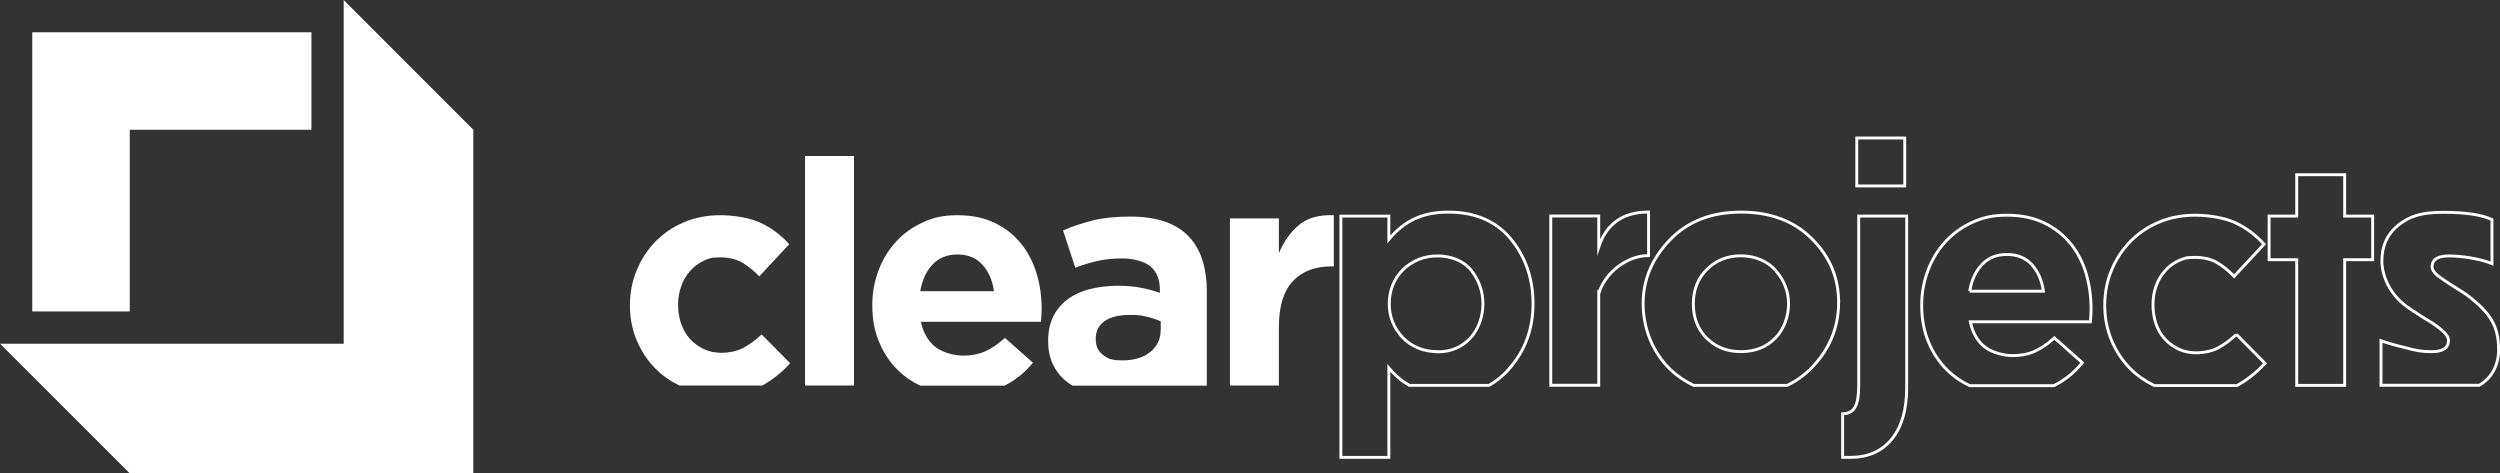 <?xml version="1.0" encoding="UTF-8"?> <svg xmlns="http://www.w3.org/2000/svg" id="Layer_1" version="1.1" viewBox="0 0 2580 488.5"><rect x="0" y="0" width="2580" height="488.5" fill="#333333" stroke="none"/><!-- Generator: Adobe Illustrator 29.7.1, SVG Export Plug-In . SVG Version: 2.1.1 Build 8) --><defs><style> .st0 { fill: #fff; } .st1 { fill: none; stroke: #fff; stroke-miterlimit: 10; stroke-width: 3px; } </style></defs><g><path class="st1" d="M1558.1,379.8c16-18.5,24-40.6,24-66.4s-7.8-48.6-23.2-67.1c-15.2-18.2-36.6-27.4-64.1-27.4s-45.8,9.4-61.5,28.1v-24h-49.5v249h49.5v-92.2c6.3,7.5,13.3,13.4,21.1,17.9h82.2c8-4.5,15.2-10.4,21.6-17.9h0ZM1483.5,362.9c-14.2,0-26.1-4.8-35.6-14.2-9.5-10-14.2-21.8-14.2-35.2s4.8-25.8,14.2-35.2c10-9.5,21.9-14.2,35.6-14.2s27.1,5,34.9,15c8,10.2,12,21.8,12,34.5s-4.4,26.1-13.1,35.4c-8.8,9.4-20,14.1-33.8,14.1h0Z"></path><path class="st1" d="M1650,302.5c3.8-11.2,10.6-20.5,20.4-27.8,9.9-7.2,20.2-10.9,30.9-10.9v-45c-26.2,0-43.4,12-51.4,36v-31.9h-49.5v174.7h49.5v-95.2h0Z"></path><path class="st1" d="M1897.5,313.4c.2-26.2-9-48.6-27.8-67.1-18.2-18.2-42.6-27.4-73.1-27.4s-55,9.6-73.5,28.9c-18.2,19-27.4,40.9-27.4,65.6s9.4,49.9,28.1,67.9c7.2,6.8,15.2,12.2,24,16.4h96.7c9-4.4,17.2-10.2,24.5-17.5,18.5-18.8,28-41,28.5-66.8h0ZM1832.2,348.7c-9,9.5-20.9,14.2-35.6,14.2s-26.1-4.8-35.6-14.2c-9-9.2-13.5-21-13.5-35.2s4.8-26.6,14.2-35.6c9.2-9.2,20.9-13.9,34.9-13.9s27.6,5.2,36.4,15.8c8.5,10,12.8,21.2,12.8,33.8s-4.5,25.8-13.5,35.2h0Z"></path><path class="st1" d="M1918.2,398.2c0,10-1.2,17.3-3.8,21.9-2.5,4.6-6.8,6.9-12.8,6.9v45h7.9c18.2,0,32.5-6.2,42.8-18.8s15.4-30.2,15.4-53.2v-177h-49.5v175.1h0Z"></path><polygon class="st1" points="2419.7 268 2448.6 268 2448.6 223 2419.7 223 2419.7 180.3 2370.2 180.3 2370.2 223 2341.7 223 2341.7 268 2370.2 268 2370.2 397.7 2419.7 397.7 2419.7 268"></polygon><path class="st1" d="M2578.5,359.2c0-11-2.4-20.6-7.1-28.7-4.8-8.1-12.8-16.4-24-24.9-2.2-1.8-7.4-5.1-15.4-10.1-5.2-3.2-10.8-7-16.5-11.2-3.8-3.2-5.6-6.2-5.6-9,0-7.5,5.9-11.2,17.6-11.2s31,2.6,44.2,7.9v-45.4c-10.5-5-27.4-7.5-50.6-7.5s-34.9,4.4-46.1,13.3c-11.2,8.9-16.9,21.2-16.9,36.9s8.6,35,25.9,47.2c3,2.2,8.6,6,16.9,11.2,8.2,4.8,14.6,9.1,19.1,13.1,4.5,3.8,6.8,7.2,6.8,10.5,0,7.8-5.8,11.6-17.2,11.6s-16-1.2-26.2-3.8c-13-3.2-21.8-5.8-26.2-7.5v46h101.5c13.3-8.1,20-20.9,20-38.5h0Z"></path><path class="st1" d="M2032.7,300.5c2-11.5,6.2-20.7,12.8-27.6,6.5-6.9,15.1-10.3,25.7-10.3s19.2,3.5,25.6,10.5c6.4,7,10.4,16.1,12,27.4h-76.1ZM2136.8,251.5c-7.2-9-16.2-16.1-27.1-21.4-10.9-5.3-23.7-8-38.5-8s-24.9,2.4-35.7,7.3c-10.7,4.9-20,11.5-27.7,19.9-7.8,8.4-13.8,18.3-18.1,29.6-4.3,11.3-6.5,23.2-6.5,35.9v.7c0,13.7,2.3,26.2,7,37.4,4.6,11.2,11.1,20.9,19.4,29.1,6.7,6.6,14.4,11.9,23.1,16h87c11.4-5.8,21.2-13.7,29.3-23.7l-28.9-25.6c-7.1,6.4-14,11.1-20.6,14-6.6,2.9-14.2,4.3-22.6,4.3s-20.8-2.9-28.4-8.8c-7.6-5.9-12.7-14.6-15.1-26.1h123.9c.2-2.4.4-4.8.5-7,.1-2.2.2-4.3.2-6.3,0-12.6-1.7-24.8-5.1-36.4-3.4-11.6-8.8-21.9-15.9-30.9M2307.9,345l29.6,29.9c-8.5,9.3-18.1,17-28.9,23h-85.4c-9.4-4.6-17.8-10.4-24.8-17.5-8.2-8.3-14.6-18-19.3-29.2-4.6-11.2-7-23.1-7-35.7v-.7c0-12.6,2.3-24.6,7-35.9,4.6-11.3,11.1-21.1,19.3-29.6,8.2-8.4,18-15.1,29.4-19.9,11.4-4.9,24-7.3,37.7-7.3s30.8,2.7,41.8,8c11.1,5.3,20.8,12.6,29.2,21.9l-30.9,33.2c-5.8-6-11.7-10.7-17.8-14.3-6.1-3.5-13.7-5.3-22.8-5.3s-12.2,1.3-17.4,3.8c-5.2,2.5-9.8,6-13.6,10.5-3.9,4.4-6.9,9.6-9,15.5-2.1,5.9-3.1,12.1-3.1,18.8v.7c0,6.9,1.1,13.3,3.1,19.3,2.1,6,5.1,11.2,9.1,15.6,4,4.4,8.8,7.9,14.3,10.5,5.5,2.6,11.7,3.8,18.6,3.8s15.8-1.7,22.1-5.1c6.3-3.4,12.6-8,18.8-13.8"></path></g><path class="st0" d="M1340.6,232.1c8.8-7.3,20.8-10.6,35.9-10v52.8h-2.6c-16.8,0-30.1,5.1-39.7,15.3-9.6,10.2-14.4,26-14.4,47.5v60.2h-50.5v-172.5h50.5v35.9c5.1-12.2,12.1-21.9,20.9-29.2M830.8,161h50.5v236.9h-50.5v-236.9ZM785.9,345l29.6,29.9c-8.5,9.3-18.1,17-28.9,23h-85.4c-9.5-4.6-17.8-10.4-24.8-17.5-8.2-8.3-14.6-18-19.3-29.2-4.7-11.2-7-23.1-7-35.7v-.7c0-12.6,2.3-24.6,7-35.9,4.6-11.3,11.1-21.1,19.3-29.6,8.2-8.4,18-15.1,29.4-19.9,11.4-4.9,24-7.3,37.7-7.3s30.8,2.7,41.8,8c11.1,5.3,20.8,12.6,29.2,21.9l-30.9,33.2c-5.8-6-11.7-10.7-17.8-14.3-6.1-3.5-13.7-5.3-22.8-5.3s-12.2,1.3-17.4,3.8c-5.2,2.5-9.8,6-13.6,10.5-3.9,4.4-6.9,9.6-9,15.5-2.1,5.9-3.2,12.1-3.2,18.8v.7c0,6.9,1,13.3,3.2,19.3,2.1,6,5.2,11.2,9.1,15.6,4,4.4,8.8,7.9,14.3,10.5,5.5,2.6,11.7,3.8,18.6,3.8s15.8-1.7,22.1-5.1c6.3-3.4,12.6-8,18.8-13.8M1197.8,340.7c0,9.3-3.6,16.8-10.8,22.6-7.2,5.8-16.8,8.6-28.7,8.6s-14.8-1.9-19.9-5.6c-5.1-3.8-7.6-9.1-7.6-16v-.7c0-8,3.1-14.1,9.3-18.3,6.2-4.2,14.7-6.3,25.6-6.3s12,.6,17.4,1.8c5.4,1.2,10.3,2.8,14.8,4.8v9h0ZM1226.3,243.4c-6.4-6.4-14.6-11.4-24.4-14.8-9.8-3.4-21.8-5.1-35.7-5.1s-27.9,1.3-38.5,4c-10.6,2.7-20.8,6.1-30.6,10.3l12.6,38.5c8.2-3.1,16-5.5,23.4-7.1,7.4-1.7,16-2.5,25.7-2.5s22.1,2.8,28.6,8.3c6.4,5.5,9.6,13.6,9.6,24.2v3c-6.4-2.2-13-4-19.8-5.3-6.8-1.3-14.7-2-23.7-2s-20.3,1.2-29.1,3.5c-8.8,2.3-16.3,5.8-22.6,10.5-6.3,4.6-11.2,10.5-14.8,17.6-3.5,7.1-5.3,15.5-5.3,25.2v.7c0,8.9,1.6,16.7,4.8,23.4,3.2,6.8,7.6,12.5,13.1,17.1,2.3,1.9,4.7,3.6,7.3,5.1h138.5v-97.8c0-12-1.6-22.8-4.7-32.4-3.1-9.6-8-17.8-14.6-24.4M949.7,300.5c2-11.5,6.2-20.7,12.8-27.6,6.5-6.9,15.1-10.3,25.7-10.3s19.2,3.5,25.6,10.5c6.4,7,10.4,16.1,12,27.4h-76.1ZM1053.8,251.5c-7.2-9-16.2-16.1-27.1-21.4-10.8-5.3-23.7-8-38.5-8s-25,2.4-35.7,7.3c-10.7,4.9-20,11.5-27.7,19.9-7.8,8.4-13.8,18.3-18.1,29.6-4.3,11.3-6.5,23.2-6.5,35.9v.7c0,13.7,2.3,26.2,7,37.4,4.6,11.2,11.1,20.9,19.4,29.1,6.7,6.6,14.4,11.9,23.1,16h87c11.4-5.8,21.2-13.7,29.3-23.7l-28.9-25.6c-7.1,6.4-14,11.1-20.6,14-6.6,2.9-14.2,4.3-22.6,4.3s-20.8-2.9-28.4-8.8c-7.6-5.9-12.7-14.6-15.1-26.1h123.9c.2-2.4.4-4.8.5-7,.1-2.2.2-4.3.2-6.3,0-12.6-1.7-24.8-5.2-36.4-3.4-11.6-8.8-21.9-15.9-30.9"></path><rect class="st1" x="1916.2" y="142.4" width="49.5" height="49.5"></rect><polygon class="st0" points="133.9 133.9 321.4 133.9 321.4 33.3 33.3 33.3 33.3 321.4 133.9 321.4 133.9 133.9"></polygon><polygon class="st0" points="354.7 354.7 0 354.7 133.9 488.5 488.5 488.5 488.5 133.9 354.7 0 354.7 354.7"></polygon></svg> 